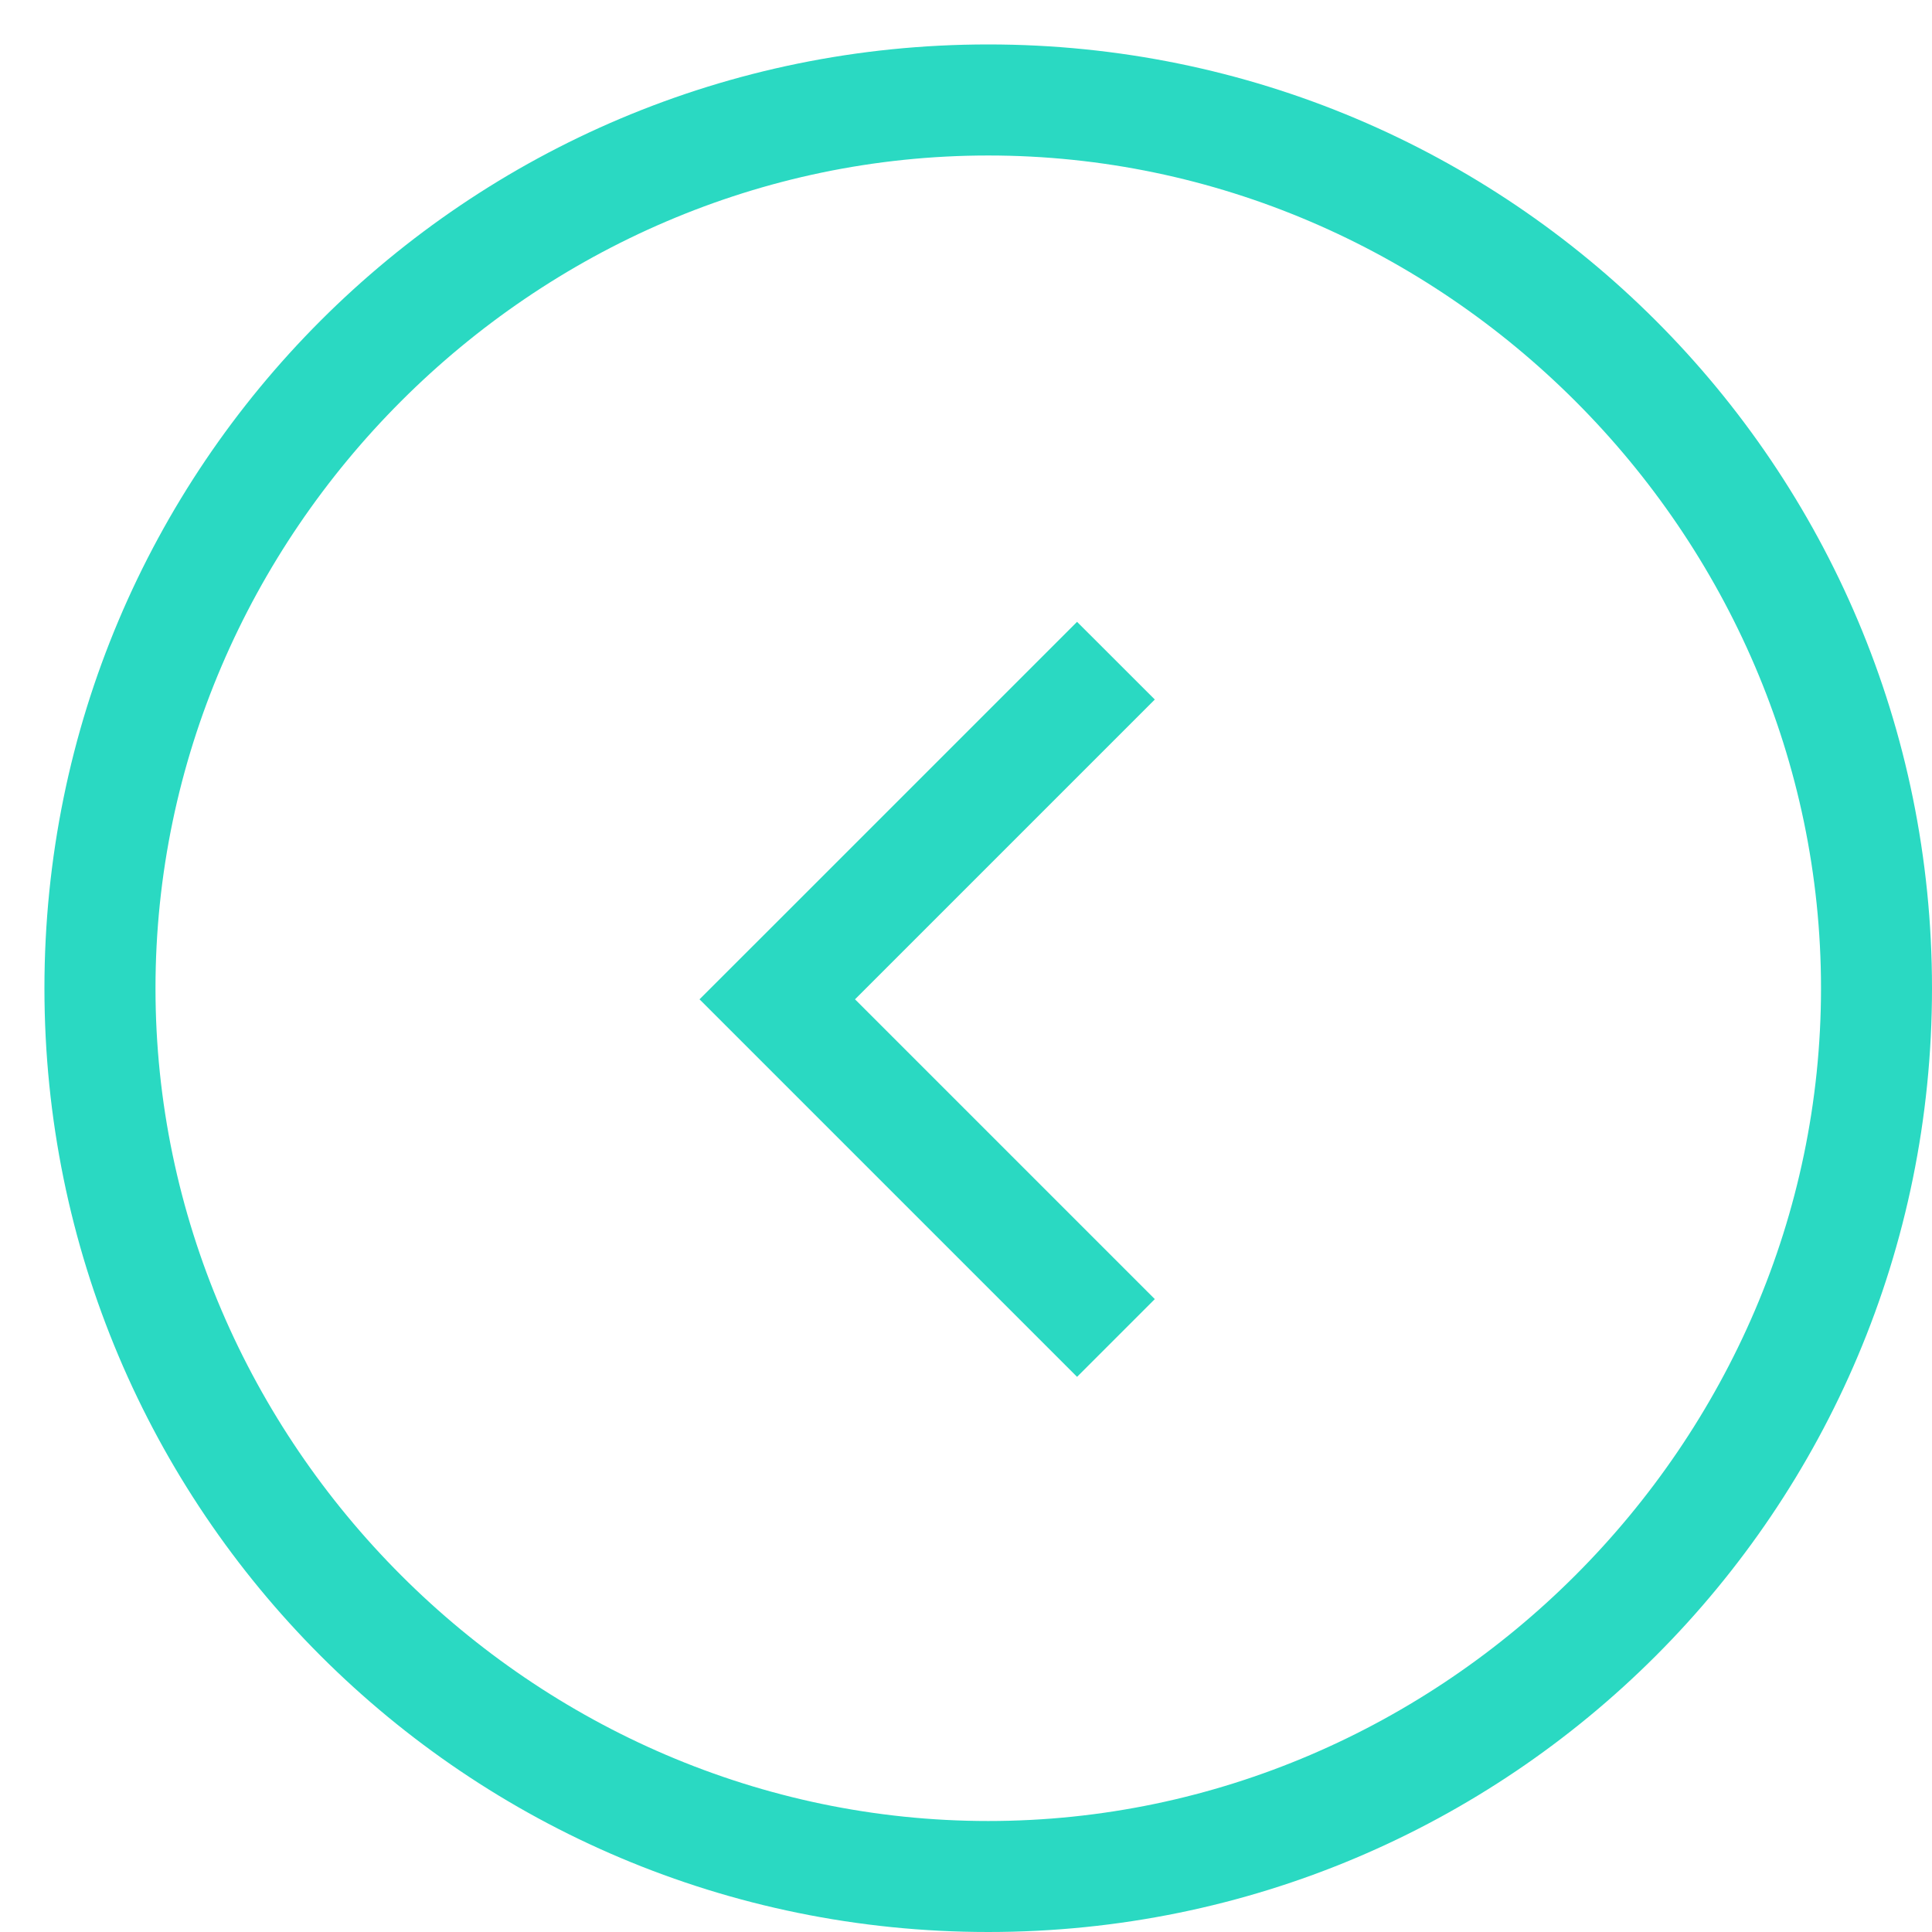 <svg width="29" height="29" viewBox="0 0 29 29" fill="none" xmlns="http://www.w3.org/2000/svg">
<path d="M11.667 13.834L10.5 15L11.667 16.167L16.167 20.667L17.334 19.5L12.834 15L17.334 10.5L16.167 9.334L11.667 13.834ZM14.834 29C22.667 29 29 22.667 29 14.834C29 7 22.667 0.667 14.834 0.667C7 0.667 0.667 7 0.667 14.834C0.667 22.667 7 29 14.834 29ZM14.834 27.334C8 27.334 2.334 21.667 2.334 14.834C2.334 8 8 2.334 14.834 2.334C21.667 2.334 27.334 8 27.334 14.834C27.334 21.667 21.667 27.334 14.834 27.334Z" fill="#2AD9C2"/>
</svg>
